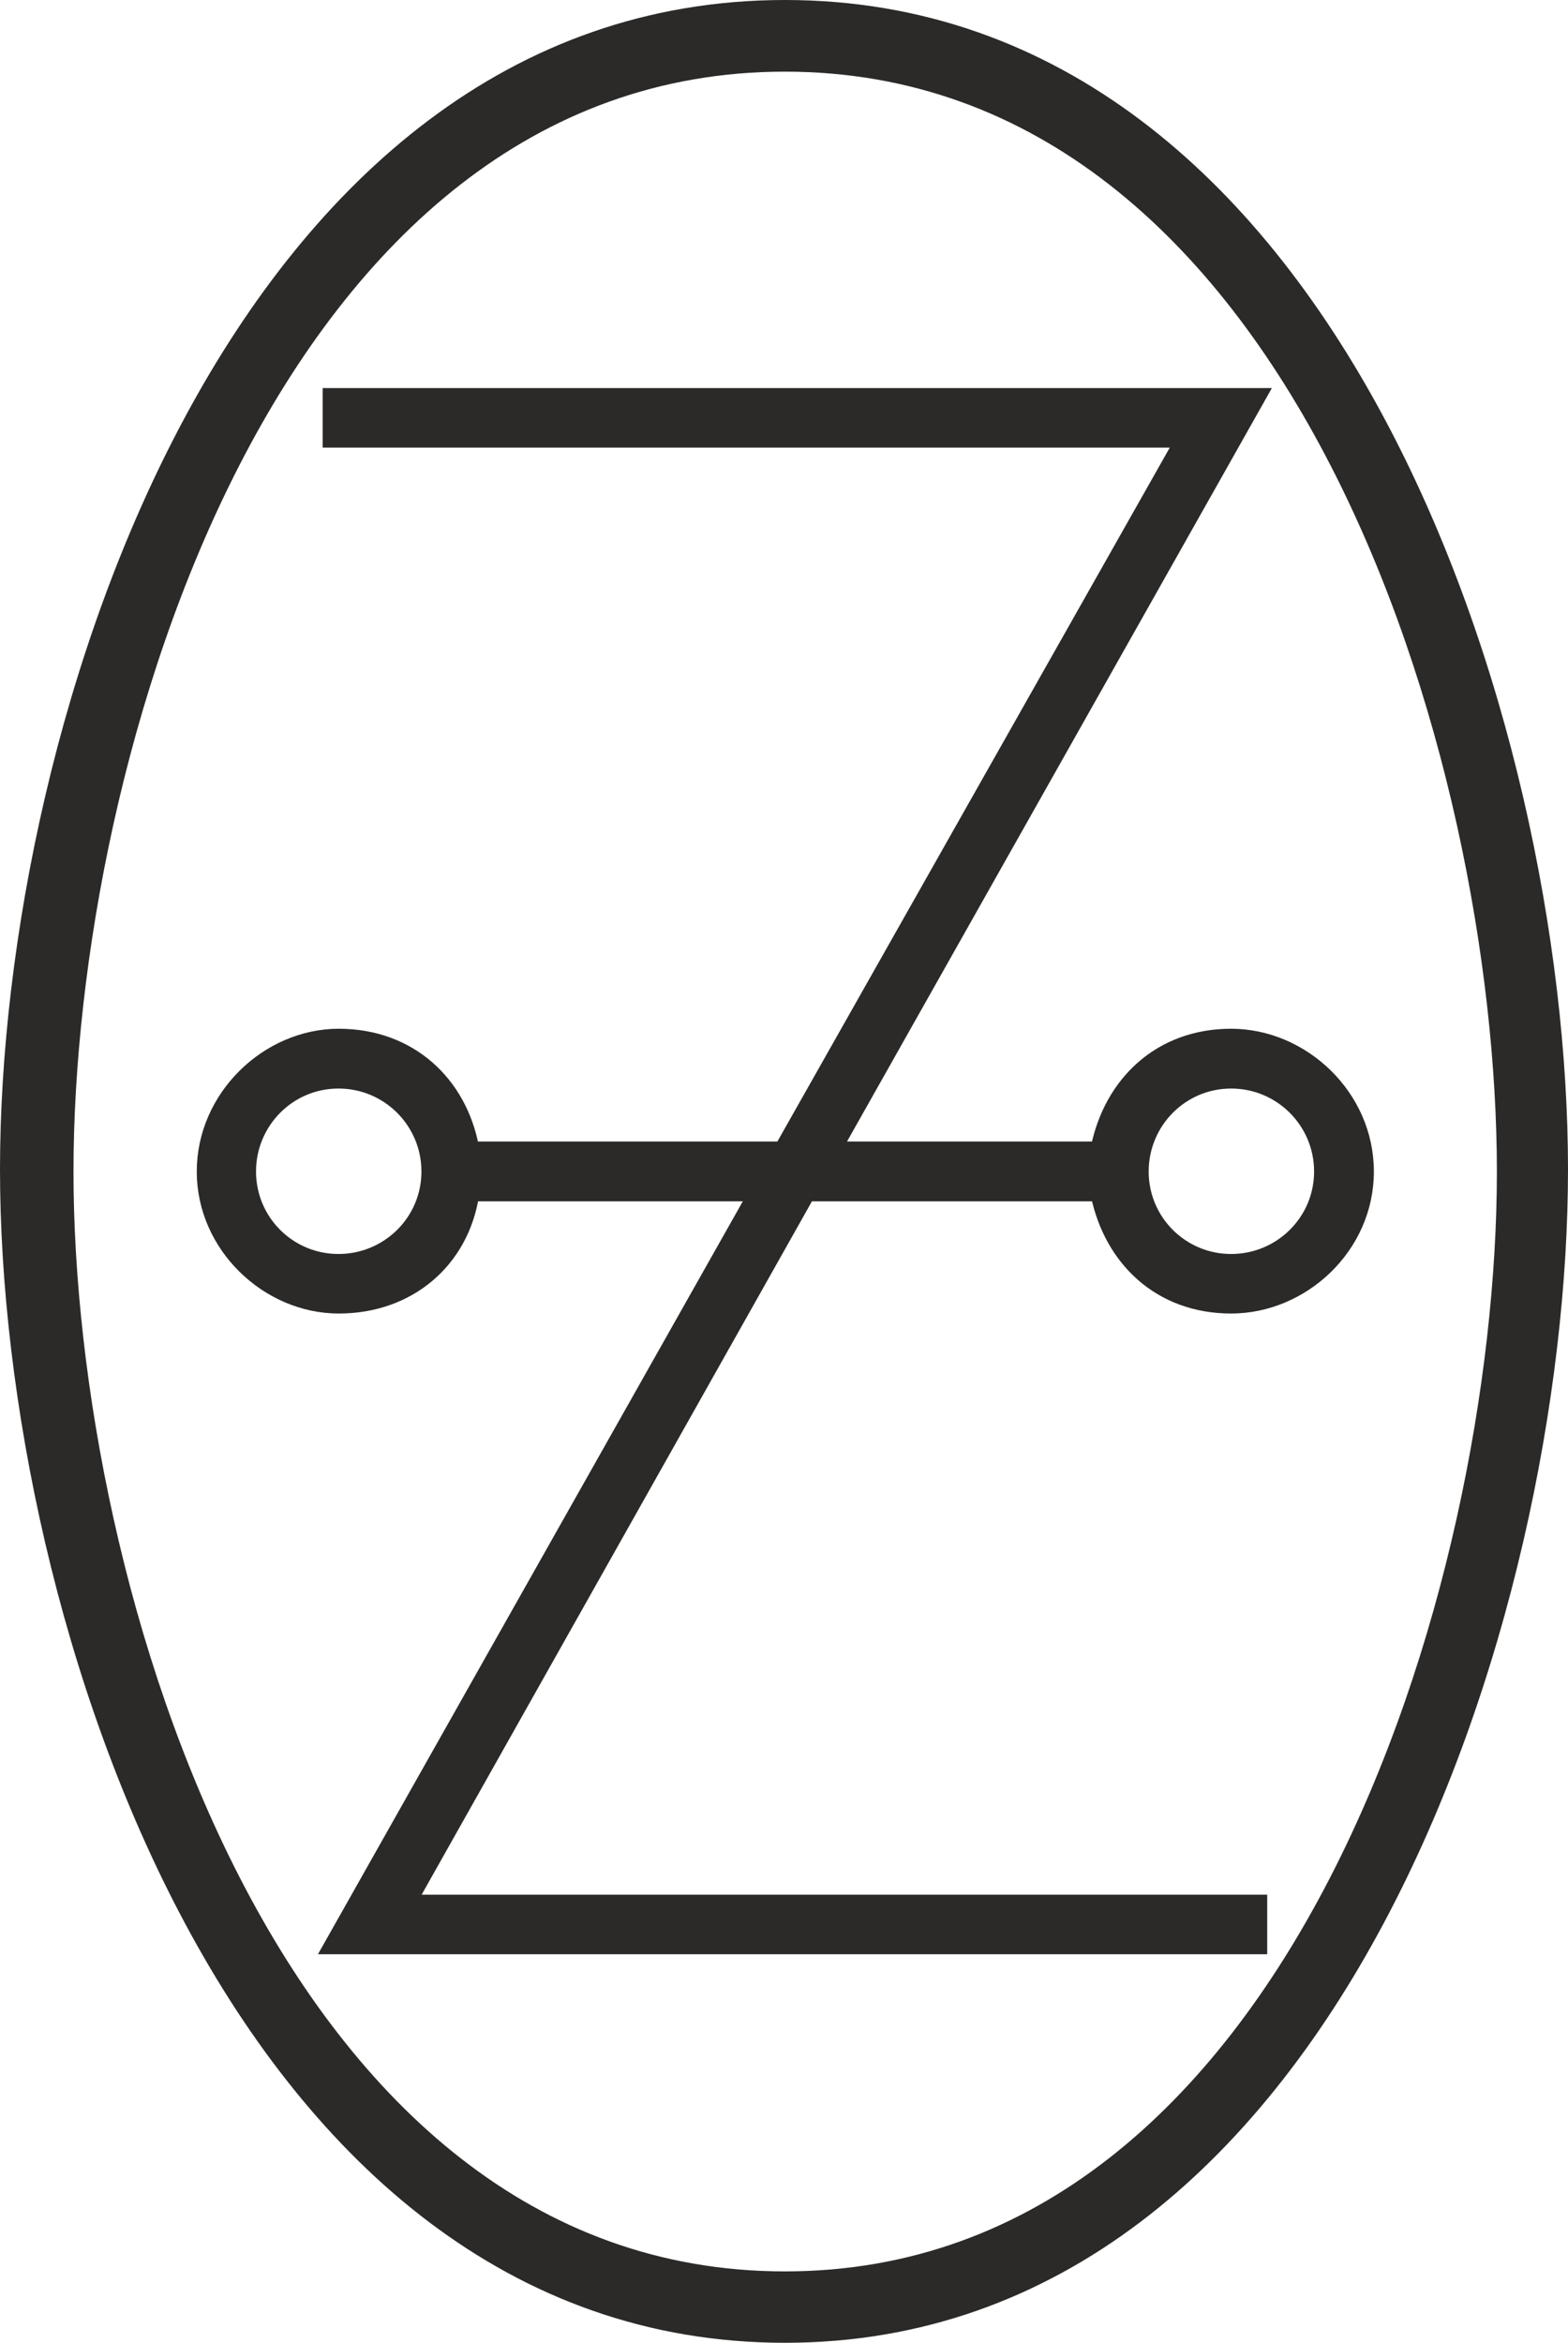 <?xml version="1.0" encoding="UTF-8" standalone="no"?>
<!-- Creator: CorelDRAW X5 -->
<svg
    xmlns:rdf="http://www.w3.org/1999/02/22-rdf-syntax-ns#"
    xmlns="http://www.w3.org/2000/svg"
    xmlns:cc="http://web.resource.org/cc/"
    xmlns:xlink="http://www.w3.org/1999/xlink"
    xmlns:dc="http://purl.org/dc/elements/1.1/"
    xmlns:svg="http://www.w3.org/2000/svg"
    xmlns:inkscape="http://www.inkscape.org/namespaces/inkscape"
    xmlns:sodipodi="http://sodipodi.sourceforge.net/DTD/sodipodi-0.dtd"
    xmlns:ns1="http://sozi.baierouge.fr"
    style="fill-rule:evenodd;text-rendering:geometricPrecision;image-rendering:optimizeQuality;clip-rule:evenodd;shape-rendering:geometricPrecision"
    xml:space="preserve"
    viewBox="0 0 5.953 8.893"
  >
 <defs
    >
  <style
        type="text/css"
      >
    .str0 {stroke:#2B2A29;stroke-width:0.05}
    .fil0 {fill:#2B2A29}
  </style
    >
 </defs
  >
 <g
      id="Layer_x0020_1"
    >
  <path
        class="fil0 str0"
        d="m0.025 4.439c0-1.702 0.882-4.414 2.955-4.414s2.948 2.717 2.948 4.414-0.877 4.429-2.948 4.429-2.955-2.727-2.955-4.429zm0.229 0.008c0 1.581 0.784 4.2 2.726 4.2s2.728-2.624 2.728-4.2-0.781-4.2-2.728-4.2-2.726 2.619-2.726 4.2zm2.814 0.088l-1.51 2.682h3.228v0.176h-3.536l1.613-2.858h-1.069c-0.039 0.252-0.24 0.426-0.508 0.426-0.269 0-0.514-0.229-0.514-0.514s0.244-0.517 0.514-0.517 0.462 0.179 0.508 0.428h1.172l1.518-2.684h-3.234v-0.176h3.536l-1.613 2.86h0.993c0.05-0.247 0.237-0.428 0.508-0.428s0.517 0.229 0.517 0.517-0.246 0.514-0.517 0.514-0.457-0.18-0.508-0.426h-1.098zm1.268-0.088c0 0.187 0.151 0.338 0.338 0.338s0.34-0.15 0.34-0.338-0.152-0.34-0.34-0.34-0.338 0.153-0.338 0.34zm-3.389 0c0 0.187 0.151 0.338 0.338 0.338s0.34-0.15 0.34-0.338-0.152-0.34-0.34-0.34-0.338 0.153-0.338 0.34z"
    />
 </g
  >
</svg
>
